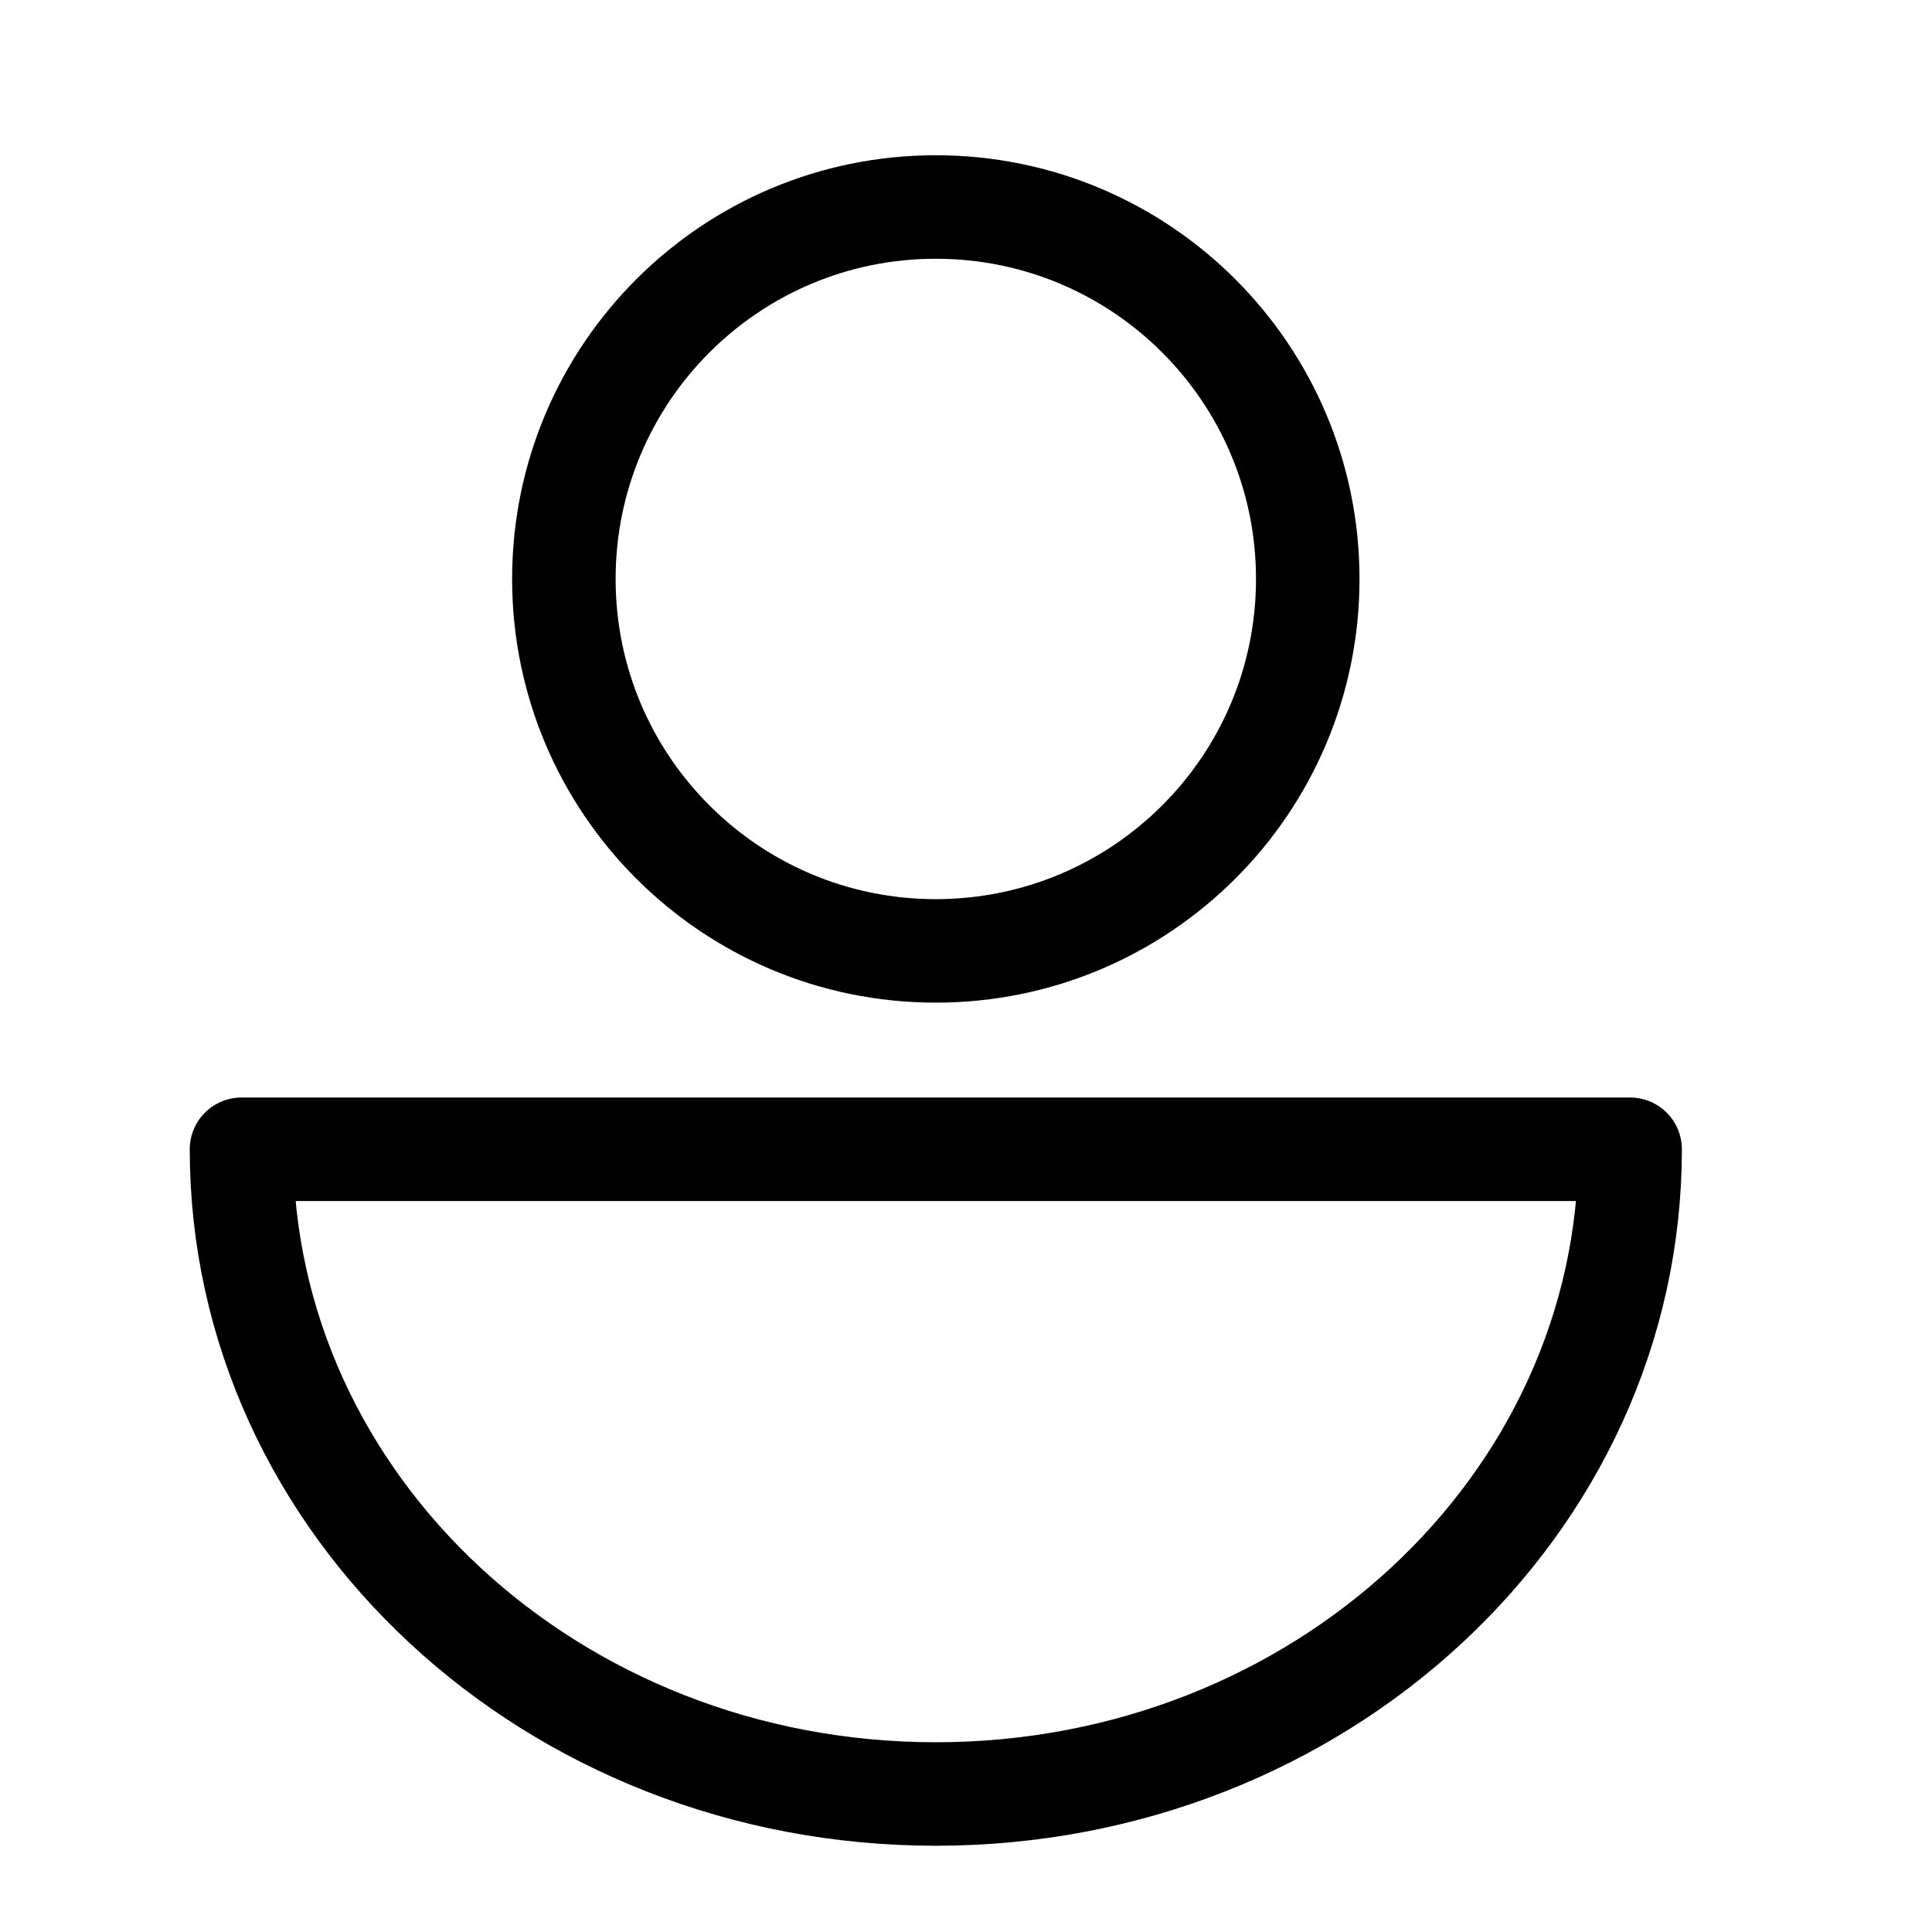 <svg width="28" height="28" viewBox="0 0 28 28" fill="none" xmlns="http://www.w3.org/2000/svg">
<path d="M3.5 16.656C3.5 21.817 8.005 26 13.562 26C19.12 26 23.625 21.817 23.625 16.656H3.5Z" stroke="black" stroke-width="1.5" stroke-miterlimit="10" stroke-linecap="round" stroke-linejoin="round"/>
<path d="M13.562 13.781C16.54 13.781 18.953 11.368 18.953 8.391C18.953 5.413 16.54 3 13.562 3C10.585 3 8.172 5.413 8.172 8.391C8.172 11.368 10.585 13.781 13.562 13.781Z" stroke="black" stroke-width="1.5" stroke-miterlimit="10" stroke-linecap="round" stroke-linejoin="round"/>
</svg>
